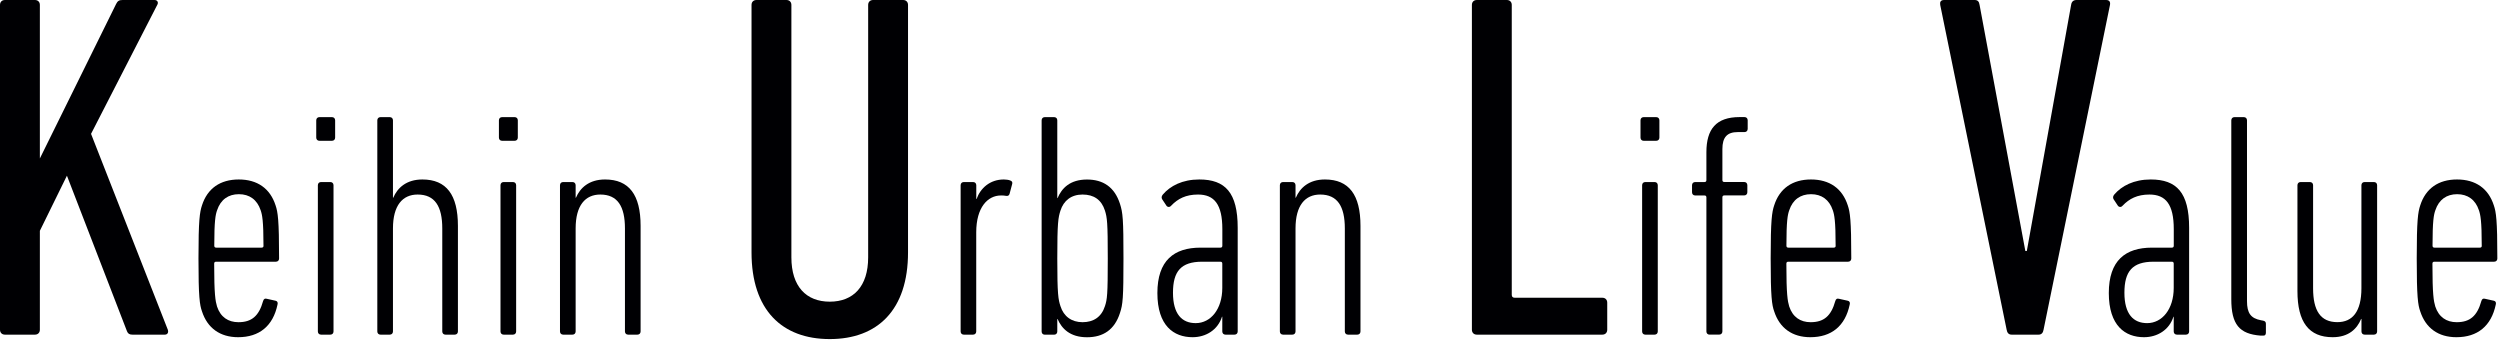 <svg width="508" height="69" viewBox="0 0 508 69" fill="none" xmlns="http://www.w3.org/2000/svg">
<g clip-path="url(#clip0_8_35)">
<path d="M0 1C0 0.4 0.4 0 1 0H7.1C7.7 0 8.1 0.4 8.1 1V32.2L23.6 0.8C23.9 0.2 24.2 0 24.9 0H31.4C32 0 32.2 0.5 32 0.9L18.5 27.2L34.1 67C34.3 67.6 34 68 33.5 68H26.9C26.3 68 26 67.8 25.8 67.3L13.6 35.7L8.1 46.9V67C8.1 67.6 7.7 68 7.1 68H1C0.4 68 0 67.6 0 67V1Z" fill="#000003"/>
<path d="M56.07 53.18H43.91C43.65 53.18 43.52 53.31 43.52 53.57C43.52 59.94 43.78 61.18 44.1 62.28C44.81 64.43 46.37 65.47 48.45 65.47C51.12 65.47 52.61 64.23 53.46 61.18C53.59 60.72 53.85 60.6 54.24 60.72L56 61.11C56.32 61.18 56.52 61.44 56.39 61.89C55.48 66.25 52.68 68.52 48.39 68.52C44.75 68.52 42.15 66.7 41.04 63.26C40.58 61.96 40.33 60.4 40.33 52.53C40.33 44.66 40.59 43.11 41.04 41.74C42.14 38.29 44.75 36.47 48.52 36.47C52.29 36.47 54.89 38.29 56 41.74C56.46 43.11 56.71 44.66 56.71 52.53C56.71 52.92 56.45 53.18 56.06 53.18H56.07ZM53.54 49.93C53.54 44.86 53.28 43.62 52.96 42.71C52.24 40.57 50.69 39.46 48.54 39.46C46.39 39.46 44.83 40.57 44.12 42.71C43.79 43.62 43.54 44.86 43.54 49.93C43.54 50.19 43.67 50.32 43.93 50.32H53.16C53.42 50.32 53.55 50.19 53.55 49.93H53.54Z" fill="#000003"/>
<path d="M64.91 28.61C64.52 28.61 64.26 28.35 64.26 27.96V24.45C64.26 24.06 64.52 23.8 64.91 23.8H67.45C67.84 23.8 68.1 24.06 68.1 24.45V27.96C68.1 28.35 67.84 28.61 67.45 28.61H64.91ZM65.24 68C64.85 68 64.59 67.74 64.59 67.35V37.64C64.59 37.25 64.85 36.99 65.24 36.99H67.12C67.51 36.99 67.77 37.25 67.77 37.64V67.35C67.77 67.74 67.51 68 67.12 68H65.24Z" fill="#000003"/>
<path d="M90.52 68C90.13 68 89.87 67.74 89.87 67.35V46.42C89.87 41.93 88.37 39.53 84.86 39.53C81.8 39.53 79.85 41.74 79.85 46.42V67.35C79.85 67.74 79.59 68 79.2 68H77.32C76.93 68 76.67 67.74 76.67 67.35V24.45C76.67 24.06 76.93 23.8 77.32 23.8H79.2C79.59 23.8 79.85 24.06 79.85 24.45V40.18H79.91C80.76 38.17 82.58 36.47 85.83 36.47C90.71 36.47 93.05 39.59 93.05 45.9V67.35C93.05 67.74 92.79 68 92.4 68H90.52Z" fill="#000003"/>
<path d="M102.03 28.61C101.64 28.61 101.38 28.35 101.38 27.96V24.45C101.38 24.06 101.64 23.8 102.03 23.8H104.57C104.96 23.8 105.22 24.06 105.22 24.45V27.96C105.22 28.35 104.96 28.61 104.57 28.61H102.03ZM102.35 68C101.96 68 101.7 67.74 101.7 67.35V37.64C101.7 37.25 101.96 36.99 102.35 36.99H104.23C104.62 36.99 104.88 37.25 104.88 37.64V67.35C104.88 67.74 104.62 68 104.23 68H102.35Z" fill="#000003"/>
<path d="M127.64 68C127.25 68 126.99 67.74 126.99 67.35V46.42C126.99 41.93 125.49 39.53 121.98 39.53C118.92 39.53 116.97 41.74 116.97 46.42V67.35C116.97 67.74 116.71 68 116.32 68H114.44C114.05 68 113.79 67.74 113.79 67.35V37.64C113.79 37.25 114.05 36.99 114.44 36.99H116.32C116.71 36.99 116.97 37.25 116.97 37.64V40.18H117.03C117.88 38.17 119.7 36.47 122.95 36.47C127.83 36.47 130.17 39.59 130.17 45.9V67.35C130.17 67.74 129.91 68 129.52 68H127.64Z" fill="#000003"/>
<path d="M152.71 51.3V1C152.71 0.4 153.11 0 153.71 0H159.81C160.41 0 160.81 0.4 160.81 1V52.3C160.81 58.2 163.81 61.3 168.61 61.3C173.41 61.3 176.41 58.2 176.41 52.3V1C176.41 0.4 176.81 0 177.41 0H183.51C184.11 0 184.51 0.4 184.51 1V51.3C184.51 63 178.31 68.9 168.61 68.9C158.91 68.9 152.71 63 152.71 51.3Z" fill="#000003"/>
<path d="M195.85 68C195.46 68 195.2 67.74 195.2 67.35V37.64C195.2 37.25 195.46 36.99 195.85 36.99H197.73C198.12 36.99 198.38 37.25 198.38 37.64V40.44H198.44C199.22 38.23 201.17 36.47 203.97 36.47C204.43 36.47 204.95 36.54 205.27 36.67C205.66 36.8 205.79 37.06 205.66 37.45L205.14 39.4C205.01 39.79 204.75 39.86 204.36 39.79C204.1 39.72 203.78 39.72 203.38 39.72C200.71 39.72 198.37 42.13 198.37 47.2V67.35C198.37 67.74 198.11 68 197.72 68H195.84H195.85Z" fill="#000003"/>
<path d="M214.9 64.82H214.84V67.36C214.84 67.75 214.58 68.01 214.19 68.01H212.31C211.92 68.01 211.66 67.75 211.66 67.36V24.45C211.66 24.06 211.92 23.8 212.31 23.8H214.19C214.58 23.8 214.84 24.06 214.84 24.45V40.25H214.9C215.75 38.23 217.44 36.48 220.88 36.48C224.13 36.48 226.47 37.98 227.58 41.42C228.16 43.24 228.29 44.47 228.29 52.54C228.29 60.61 228.16 61.84 227.58 63.59C226.48 67.04 224.13 68.53 220.88 68.53C217.43 68.53 215.74 66.78 214.9 64.82ZM224.52 62.22C224.98 60.85 225.1 59.88 225.1 52.53C225.1 45.18 224.97 44.21 224.52 42.78C223.81 40.57 222.25 39.53 219.97 39.53C217.69 39.53 216.14 40.76 215.49 42.78C215.03 44.21 214.84 45.19 214.84 52.53C214.84 59.87 215.04 60.85 215.49 62.22C216.14 64.3 217.76 65.47 219.97 65.47C222.18 65.47 223.81 64.43 224.52 62.22Z" fill="#000003"/>
<path d="M249.02 68C248.63 68 248.37 67.74 248.37 67.35V64.36H248.31C247.46 67.03 245.06 68.52 242.33 68.52C238.49 68.52 235.18 66.18 235.18 59.55C235.18 52.92 238.56 50.32 243.96 50.32H247.99C248.25 50.32 248.38 50.19 248.38 49.93V46.55C248.38 41.55 246.76 39.53 243.44 39.53C240.97 39.53 239.34 40.37 237.98 41.8C237.72 42.13 237.33 42.13 237.07 41.87L236.16 40.5C235.96 40.17 236.03 39.85 236.29 39.53C237.79 37.77 240.26 36.47 243.7 36.47C248.97 36.47 251.5 39.14 251.5 46.29V67.35C251.5 67.74 251.24 68 250.85 68H249.03H249.02ZM248.37 58.51V53.57C248.37 53.31 248.24 53.18 247.98 53.18H244.27C239.98 53.18 238.35 55.13 238.35 59.48C238.35 63.83 240.17 65.66 242.97 65.66C246.03 65.66 248.37 62.8 248.37 58.51Z" fill="#000003"/>
<path d="M273.92 68C273.53 68 273.27 67.74 273.27 67.35V46.42C273.27 41.93 271.77 39.53 268.26 39.53C265.2 39.53 263.25 41.74 263.25 46.42V67.35C263.25 67.74 262.99 68 262.6 68H260.72C260.33 68 260.07 67.74 260.07 67.35V37.64C260.07 37.25 260.33 36.99 260.72 36.99H262.6C262.99 36.99 263.25 37.25 263.25 37.64V40.18H263.31C264.16 38.17 265.98 36.47 269.23 36.47C274.11 36.47 276.45 39.59 276.45 45.9V67.35C276.45 67.74 276.19 68 275.8 68H273.92Z" fill="#000003"/>
<path d="M299.09 1C299.09 0.4 299.49 0 300.09 0H306.19C306.79 0 307.19 0.4 307.19 1V59.9C307.19 60.3 307.39 60.5 307.79 60.5H325.59C326.19 60.5 326.59 60.9 326.59 61.5V67C326.59 67.6 326.19 68 325.59 68H300.09C299.49 68 299.09 67.6 299.09 67V1Z" fill="#000003"/>
<path d="M334 28.61C333.61 28.61 333.35 28.35 333.35 27.96V24.45C333.35 24.06 333.61 23.8 334 23.8H336.54C336.93 23.8 337.19 24.06 337.19 24.45V27.96C337.19 28.35 336.93 28.61 336.54 28.61H334ZM334.33 68C333.94 68 333.68 67.74 333.68 67.35V37.64C333.68 37.25 333.94 36.99 334.33 36.99H336.21C336.6 36.99 336.86 37.25 336.86 37.64V67.35C336.86 67.74 336.6 68 336.21 68H334.33Z" fill="#000003"/>
<path d="M347.39 68C347 68 346.74 67.74 346.74 67.35V40.11C346.74 39.85 346.61 39.72 346.35 39.72H344.47C344.08 39.72 343.82 39.46 343.82 39.07V37.64C343.82 37.25 344.08 36.99 344.47 36.99H346.35C346.61 36.99 346.74 36.86 346.74 36.6V30.94C346.74 26.26 348.69 23.79 353.5 23.79H354.48C354.87 23.79 355.13 24.05 355.13 24.44V26.19C355.13 26.58 354.87 26.84 354.48 26.84H353.11C350.96 26.84 349.99 27.88 349.99 30.29V36.59C349.99 36.85 350.12 36.98 350.38 36.98H354.41C354.8 36.98 355.06 37.24 355.06 37.63V39.06C355.06 39.45 354.8 39.71 354.41 39.71H350.38C350.12 39.71 349.99 39.84 349.99 40.1V67.34C349.99 67.73 349.73 67.99 349.34 67.99H347.39V68Z" fill="#000003"/>
<path d="M375.54 53.18H363.38C363.12 53.18 362.99 53.31 362.99 53.57C362.99 59.94 363.25 61.18 363.57 62.28C364.28 64.43 365.84 65.47 367.92 65.47C370.59 65.47 372.08 64.23 372.93 61.18C373.06 60.72 373.32 60.6 373.71 60.72L375.47 61.11C375.79 61.18 375.99 61.44 375.86 61.89C374.95 66.25 372.15 68.52 367.86 68.52C364.22 68.52 361.62 66.7 360.51 63.26C360.05 61.96 359.8 60.4 359.8 52.53C359.8 44.66 360.06 43.11 360.51 41.74C361.61 38.29 364.22 36.47 367.99 36.47C371.76 36.47 374.36 38.29 375.47 41.74C375.93 43.11 376.18 44.66 376.18 52.53C376.18 52.92 375.92 53.18 375.53 53.18H375.54ZM373 49.93C373 44.86 372.74 43.62 372.42 42.71C371.7 40.57 370.15 39.46 368 39.46C365.85 39.46 364.29 40.57 363.58 42.71C363.25 43.62 363 44.86 363 49.93C363 50.19 363.13 50.32 363.39 50.32H372.62C372.88 50.32 373.01 50.19 373.01 49.93H373Z" fill="#000003"/>
<path d="M408.75 68C408.15 68 407.85 67.6 407.75 67L394.25 1C394.15 0.4 394.35 0 395.05 0H401.25C401.85 0 402.15 0.3 402.25 1L411.55 51H411.85L420.85 1C420.95 0.3 421.35 0 421.95 0H427.95C428.65 0 428.85 0.4 428.75 1L415.25 67C415.15 67.6 414.85 68 414.25 68H408.75Z" fill="#000003"/>
<path d="M442.35 68C441.96 68 441.7 67.74 441.7 67.35V64.36H441.64C440.8 67.03 438.39 68.52 435.66 68.52C431.82 68.52 428.51 66.18 428.51 59.55C428.51 52.92 431.89 50.32 437.29 50.32H441.32C441.58 50.32 441.71 50.19 441.71 49.93V46.55C441.71 41.55 440.09 39.53 436.77 39.53C434.3 39.53 432.67 40.37 431.31 41.8C431.05 42.13 430.66 42.13 430.4 41.87L429.49 40.5C429.29 40.17 429.36 39.85 429.62 39.53C431.12 37.77 433.59 36.47 437.03 36.47C442.3 36.47 444.83 39.14 444.83 46.29V67.35C444.83 67.74 444.57 68 444.18 68H442.36H442.35ZM441.7 58.51V53.57C441.7 53.31 441.57 53.18 441.31 53.18H437.6C433.31 53.18 431.68 55.13 431.68 59.48C431.68 63.83 433.5 65.66 436.3 65.66C439.36 65.66 441.7 62.8 441.7 58.51Z" fill="#000003"/>
<path d="M459.38 68.2C455.02 67.87 453.4 65.92 453.4 60.79V24.45C453.4 24.06 453.66 23.8 454.05 23.8H455.94C456.33 23.8 456.59 24.06 456.59 24.45V61.18C456.59 63.65 457.37 64.69 459.45 65.08L459.78 65.14C460.23 65.21 460.43 65.4 460.43 65.79V67.61C460.43 68 460.23 68.26 459.85 68.19H459.39L459.38 68.2Z" fill="#000003"/>
<path d="M480.5 68C480.11 68 479.85 67.74 479.85 67.35V64.81H479.78C478.94 66.83 477.25 68.52 473.99 68.52C469.18 68.52 466.84 65.47 466.84 59.16V37.64C466.84 37.25 467.1 36.99 467.49 36.99H469.37C469.76 36.99 470.02 37.25 470.02 37.64V58.57C470.02 63.12 471.52 65.46 474.96 65.46C478.02 65.46 479.84 63.32 479.84 58.57V37.64C479.84 37.25 480.1 36.99 480.49 36.99H482.38C482.77 36.99 483.03 37.25 483.03 37.64V67.35C483.03 67.74 482.77 68 482.38 68H480.49H480.5Z" fill="#000003"/>
<path d="M506.82 53.18H494.66C494.4 53.18 494.27 53.31 494.27 53.57C494.27 59.94 494.53 61.18 494.85 62.28C495.56 64.43 497.12 65.47 499.2 65.47C501.87 65.47 503.36 64.23 504.21 61.18C504.34 60.72 504.6 60.6 504.99 60.72L506.75 61.11C507.07 61.18 507.27 61.44 507.14 61.89C506.23 66.25 503.43 68.52 499.14 68.52C495.5 68.52 492.9 66.7 491.79 63.26C491.33 61.96 491.08 60.4 491.08 52.53C491.08 44.66 491.34 43.11 491.79 41.74C492.89 38.29 495.5 36.47 499.27 36.47C503.04 36.47 505.64 38.29 506.75 41.74C507.21 43.11 507.46 44.66 507.46 52.53C507.46 52.92 507.2 53.18 506.81 53.18H506.82ZM504.29 49.93C504.29 44.86 504.03 43.62 503.71 42.71C503 40.57 501.43 39.46 499.29 39.46C497.15 39.46 495.58 40.57 494.87 42.71C494.54 43.62 494.29 44.86 494.29 49.93C494.29 50.19 494.42 50.32 494.68 50.32H503.91C504.17 50.32 504.3 50.19 504.3 49.93H504.29Z" fill="#000003"/>
</g>
<defs>
<clipPath id="clip0_8_35">
<rect width="507.47" height="68.9" fill="white"/>
</clipPath>
</defs>
</svg>
